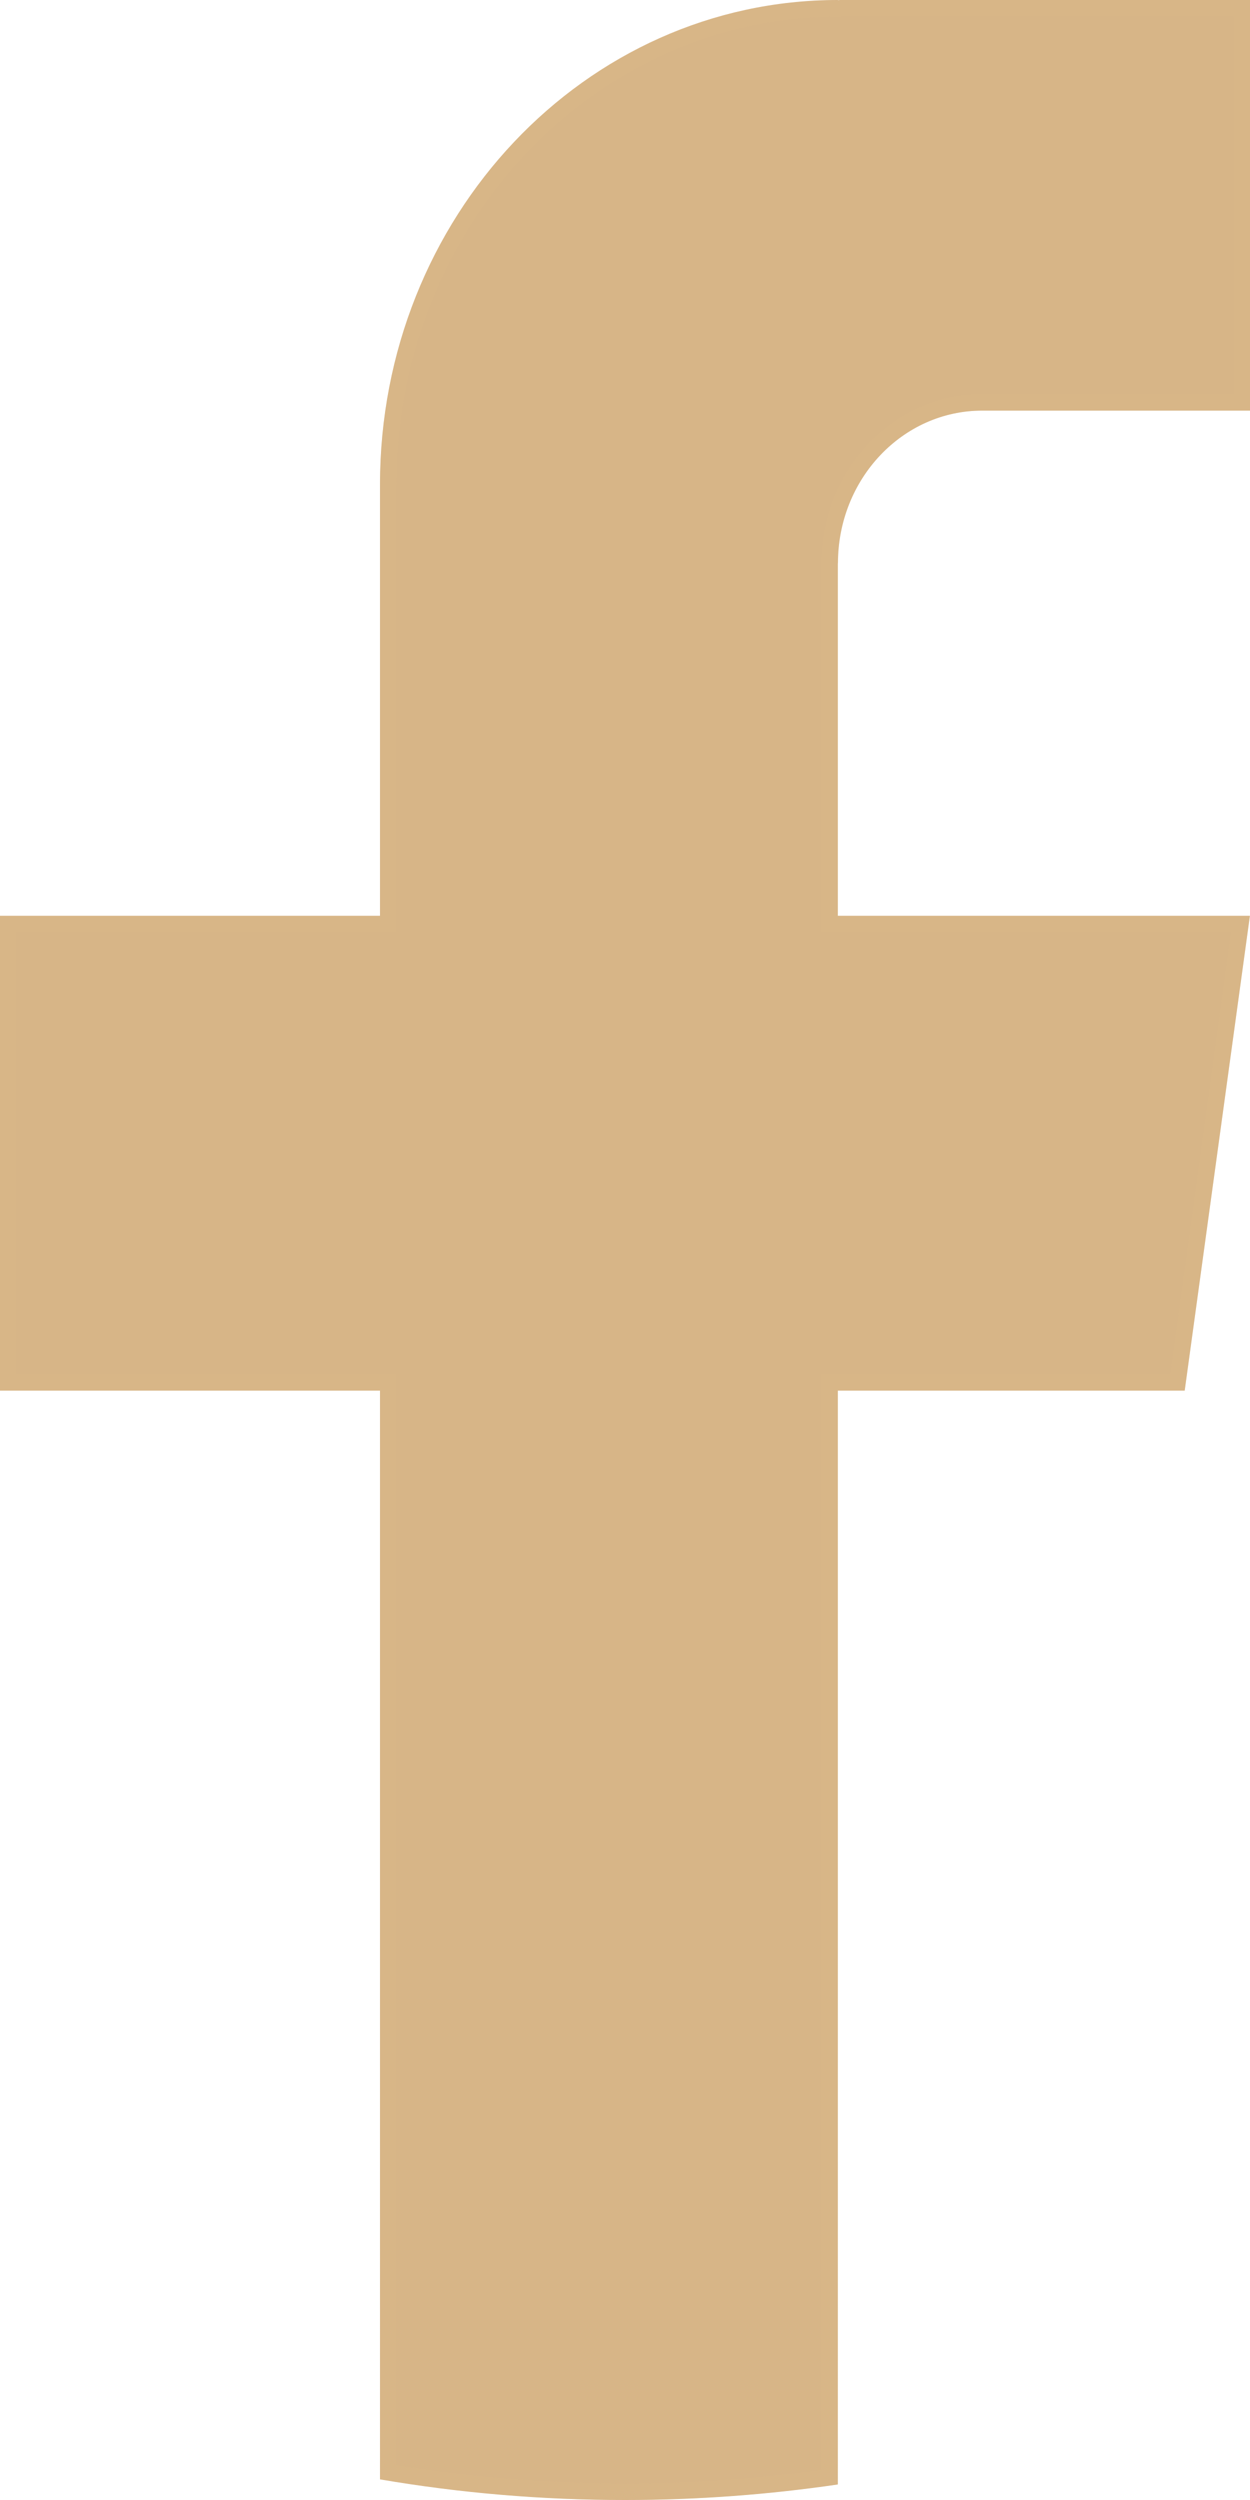 <svg width="12" height="24" viewBox="0 0 12 24" fill="none" xmlns="http://www.w3.org/2000/svg">
<path d="M8.043 5.408V8.792H11.999L11.373 13.35H8.043V23.851C7.376 23.949 6.693 24 5.999 24C5.199 24 4.413 23.933 3.648 23.802V13.35H0V8.792H3.648V4.652C3.648 2.083 5.616 0 8.044 0V0.002C8.051 0.002 8.058 0 8.065 0H12V3.942H9.429C8.664 3.942 8.044 4.598 8.044 5.407L8.043 5.408Z" fill="#D7B587"/>
<path d="M11.921 0.079V3.863H9.429C8.627 3.863 7.983 4.541 7.967 5.374L7.965 5.377V8.87H11.909L11.305 13.271H7.965V23.781C7.322 23.872 6.665 23.921 5.999 23.921C5.226 23.921 4.467 23.856 3.727 23.733V13.271H0.079V8.87H3.727V4.651C3.727 2.149 5.623 0.123 7.97 0.081H8.044C8.055 0.081 8.065 0.08 8.067 0.079H11.921Z" stroke="#D7B587" stroke-opacity="0.32" stroke-width="0.157"/>
</svg>
